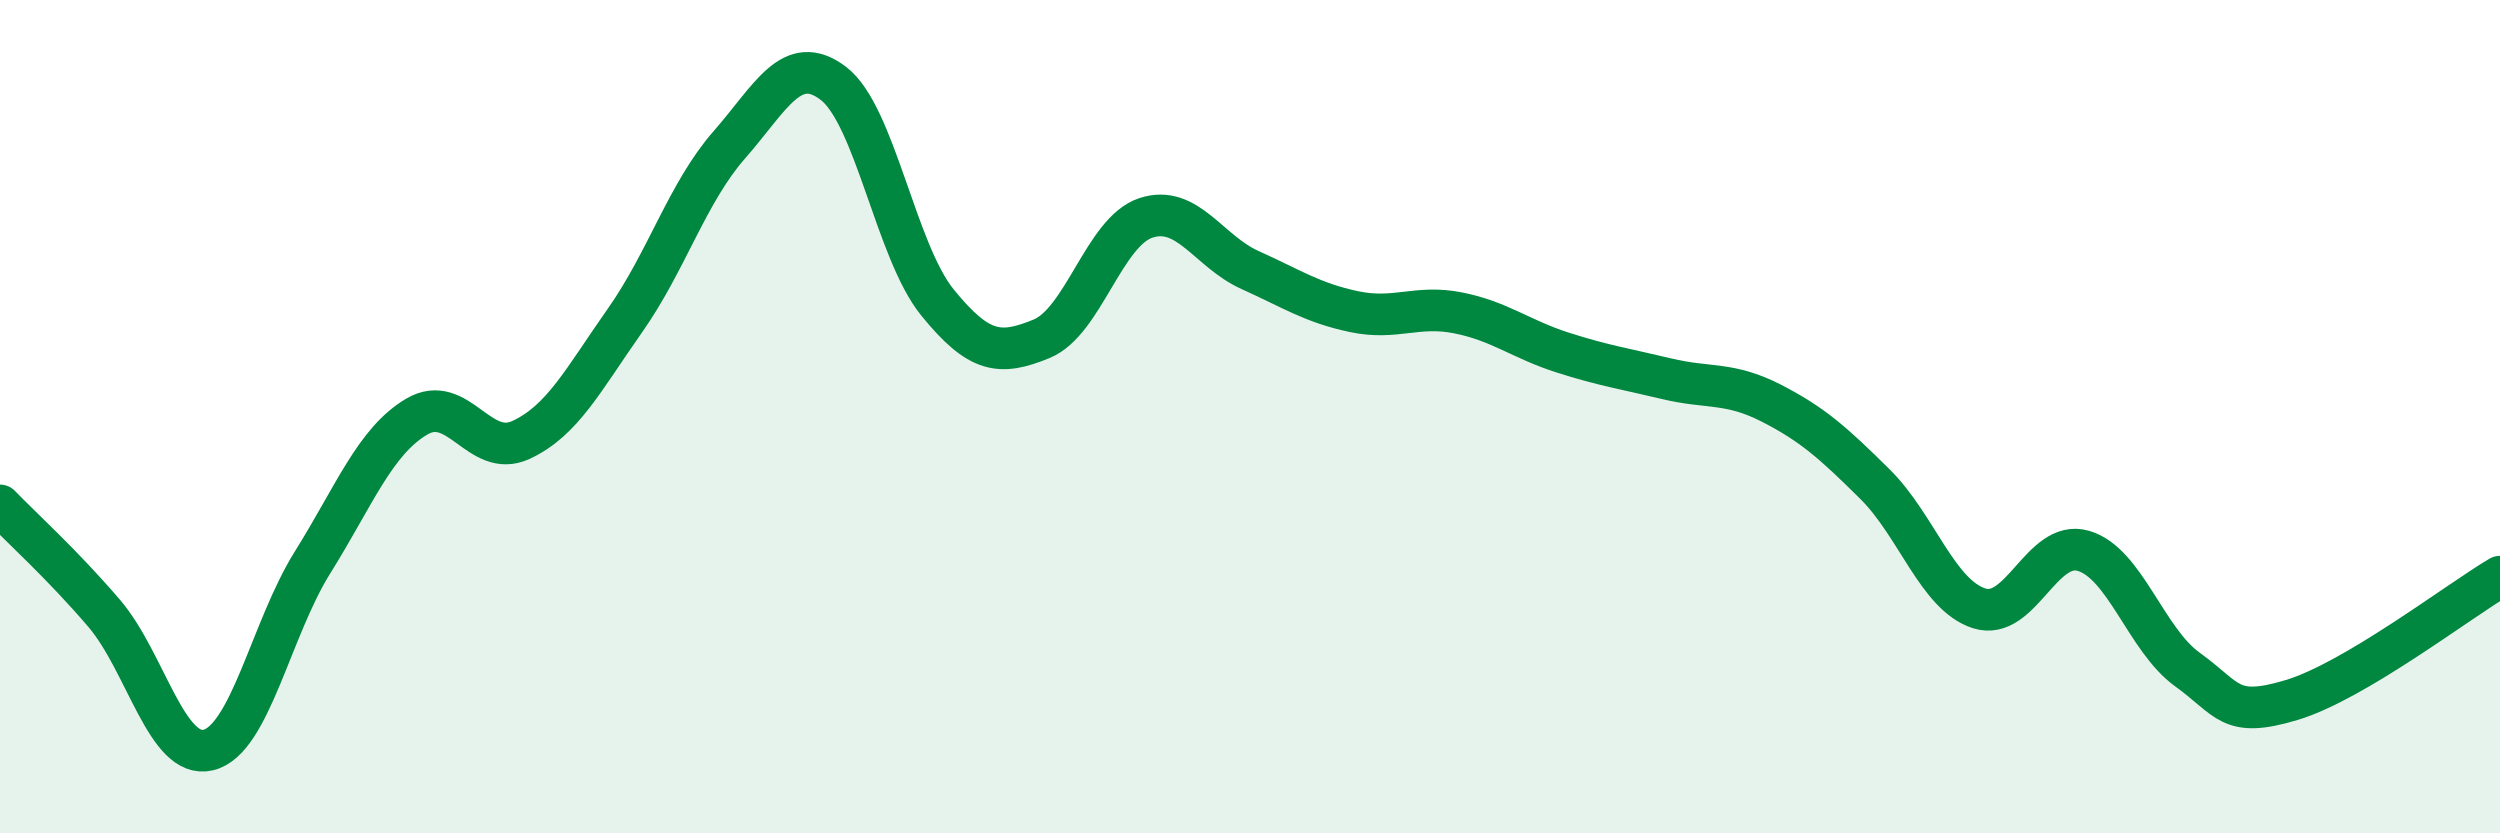 
    <svg width="60" height="20" viewBox="0 0 60 20" xmlns="http://www.w3.org/2000/svg">
      <path
        d="M 0,12.13 C 0.5,12.65 1.5,13.55 2.5,14.72 C 3.5,15.89 4,18.24 5,18 C 6,17.76 6.5,15.1 7.5,13.5 C 8.5,11.9 9,10.59 10,10 C 11,9.41 11.5,11.02 12.5,10.56 C 13.5,10.1 14,9.11 15,7.69 C 16,6.27 16.5,4.62 17.5,3.48 C 18.5,2.34 19,1.24 20,2 C 21,2.76 21.5,6.03 22.5,7.26 C 23.5,8.49 24,8.54 25,8.13 C 26,7.72 26.5,5.56 27.5,5.23 C 28.5,4.9 29,6.03 30,6.48 C 31,6.93 31.5,7.27 32.5,7.48 C 33.5,7.69 34,7.31 35,7.51 C 36,7.71 36.5,8.14 37.5,8.46 C 38.5,8.78 39,8.85 40,9.09 C 41,9.33 41.5,9.16 42.5,9.67 C 43.5,10.18 44,10.63 45,11.62 C 46,12.61 46.5,14.28 47.5,14.6 C 48.5,14.92 49,12.93 50,13.22 C 51,13.51 51.5,15.35 52.5,16.07 C 53.5,16.79 53.5,17.25 55,16.8 C 56.5,16.35 59,14.43 60,13.84L60 20L0 20Z"
        fill="#008740"
        opacity="0.1"
        stroke-linecap="round"
        stroke-linejoin="round"
      />
      <path
        d="M 0,12.13 C 0.5,12.65 1.5,13.55 2.5,14.72 C 3.5,15.89 4,18.24 5,18 C 6,17.76 6.5,15.1 7.5,13.5 C 8.5,11.9 9,10.59 10,10 C 11,9.41 11.5,11.02 12.5,10.56 C 13.5,10.1 14,9.11 15,7.69 C 16,6.27 16.5,4.62 17.5,3.48 C 18.5,2.34 19,1.24 20,2 C 21,2.76 21.5,6.03 22.5,7.26 C 23.5,8.49 24,8.54 25,8.13 C 26,7.72 26.5,5.56 27.5,5.23 C 28.5,4.9 29,6.03 30,6.48 C 31,6.93 31.5,7.27 32.5,7.48 C 33.5,7.69 34,7.31 35,7.51 C 36,7.71 36.5,8.14 37.5,8.46 C 38.5,8.78 39,8.85 40,9.09 C 41,9.33 41.5,9.16 42.5,9.67 C 43.5,10.18 44,10.63 45,11.62 C 46,12.61 46.5,14.28 47.5,14.6 C 48.5,14.92 49,12.93 50,13.22 C 51,13.51 51.5,15.35 52.5,16.07 C 53.5,16.79 53.5,17.25 55,16.8 C 56.5,16.35 59,14.43 60,13.84"
        stroke="#008740"
        stroke-width="1"
        fill="none"
        stroke-linecap="round"
        stroke-linejoin="round"
      />
    </svg>
  